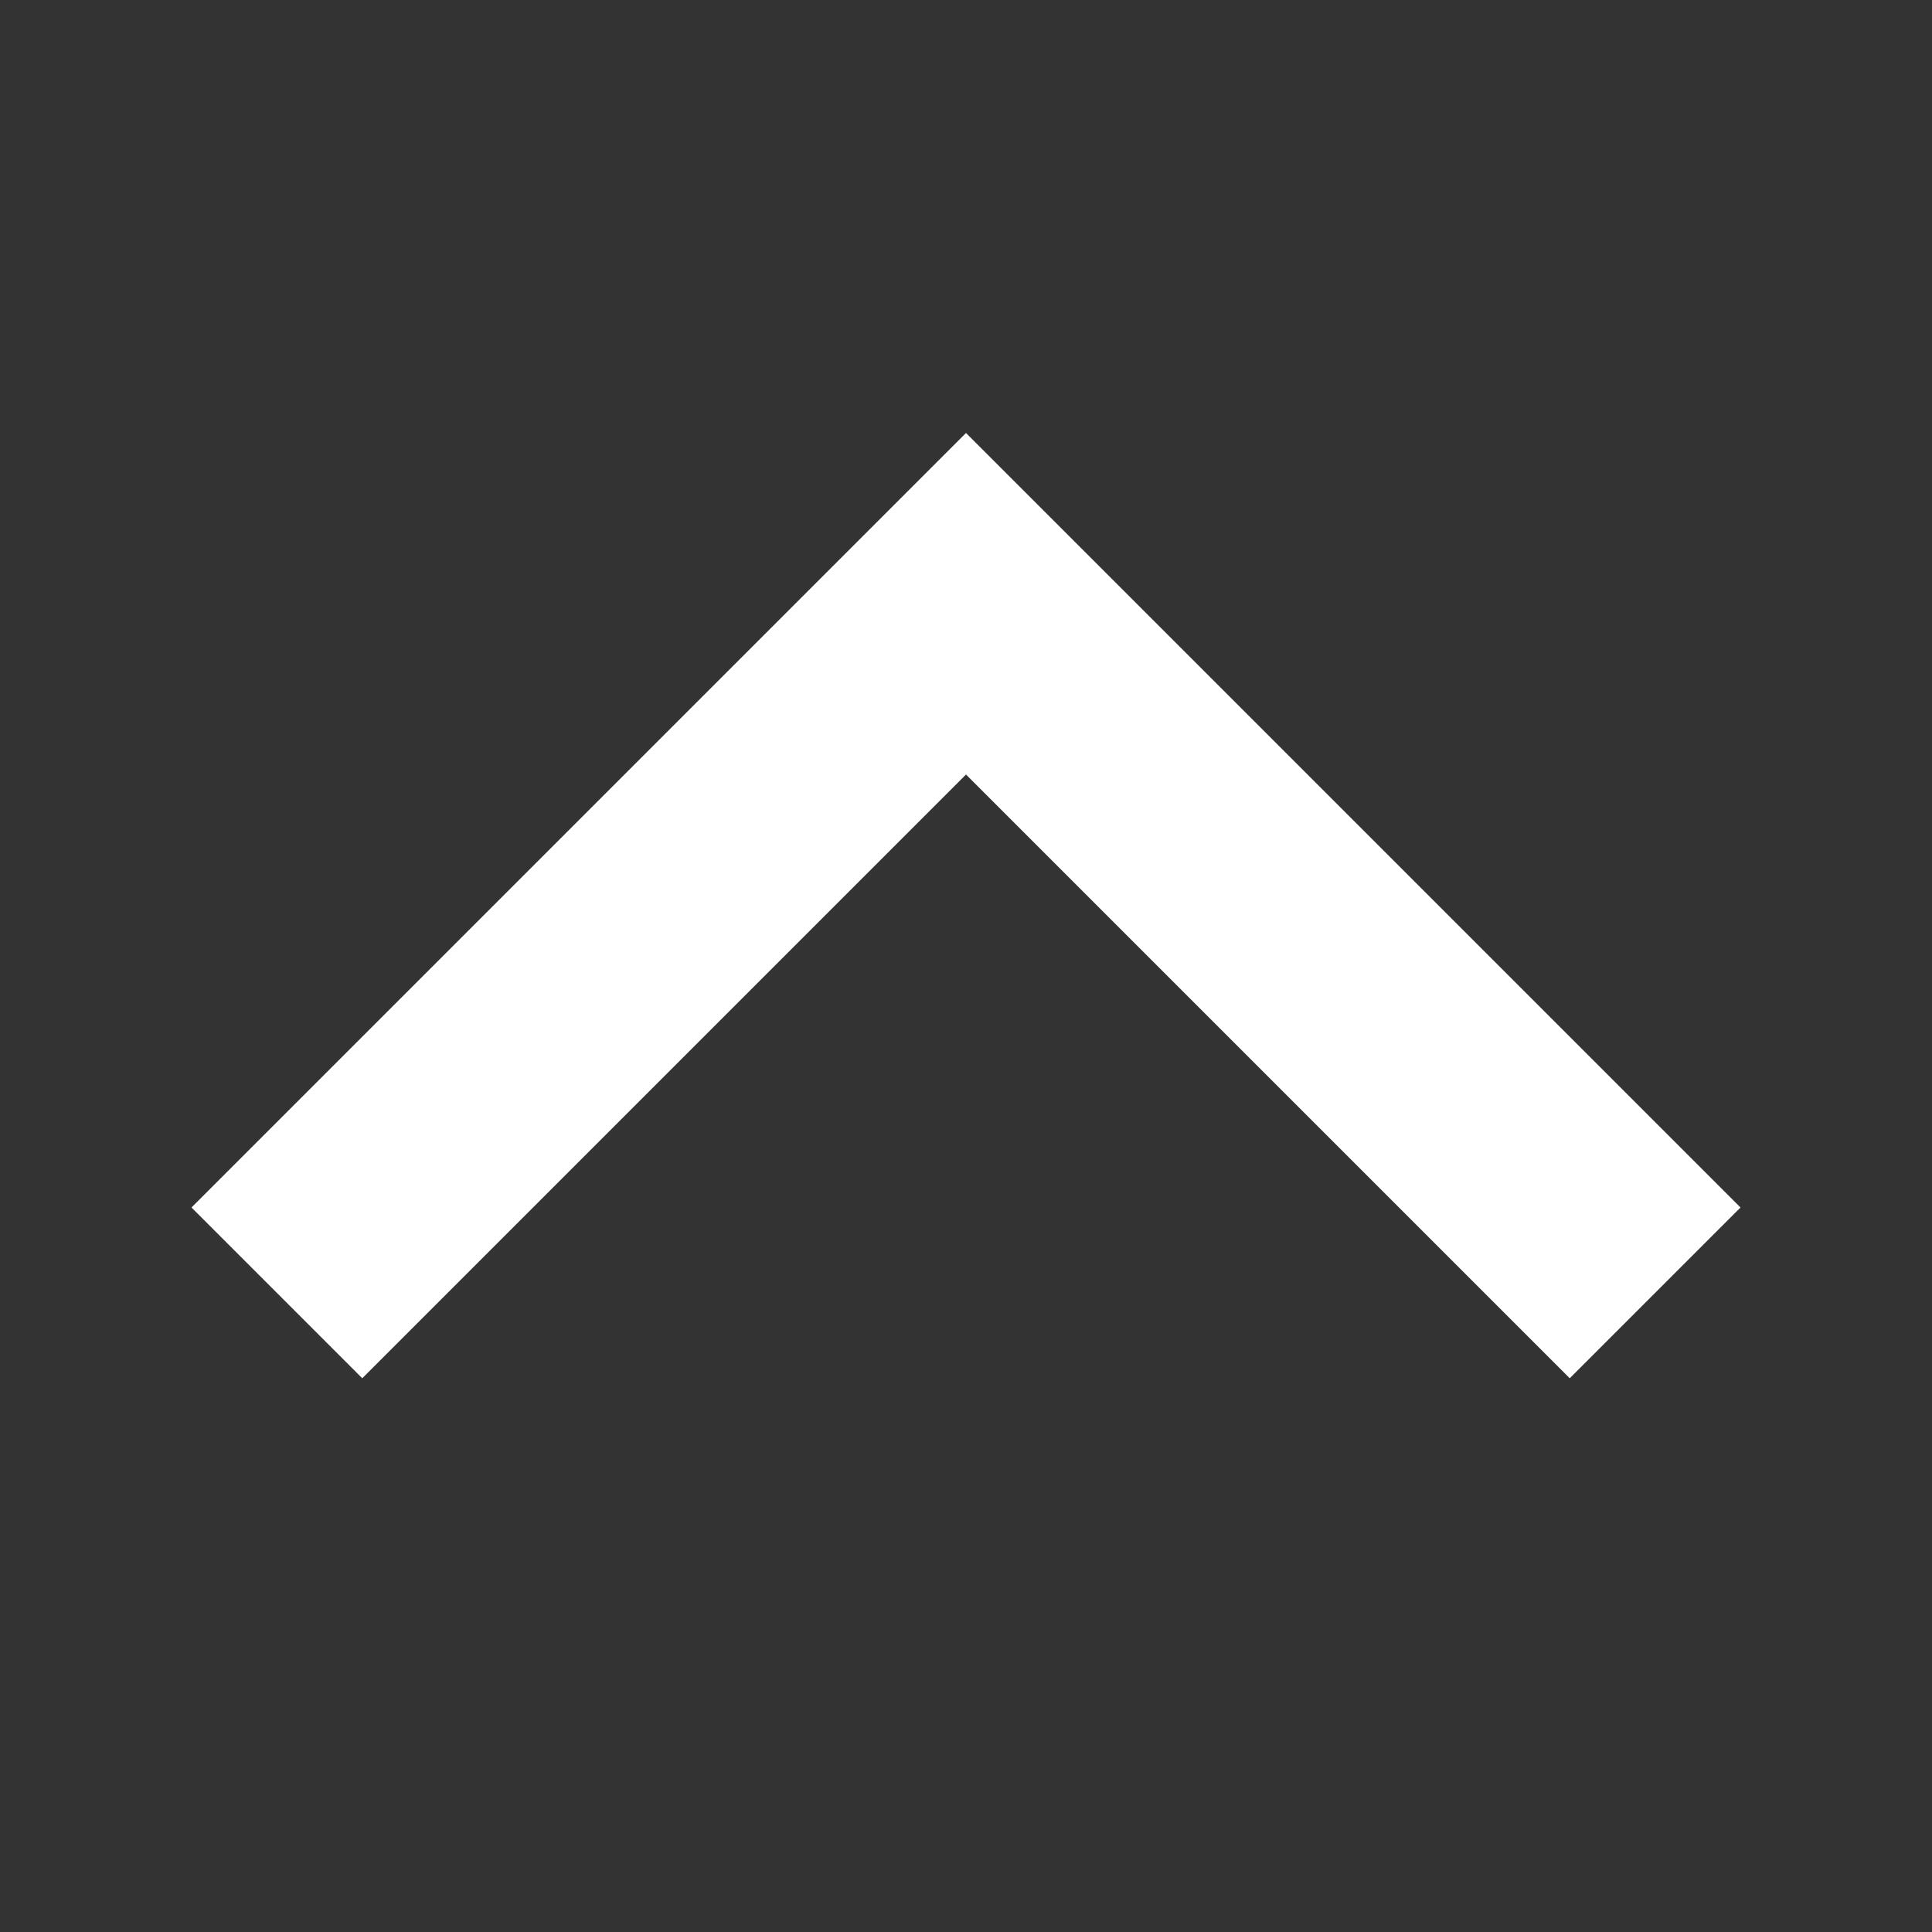 <svg xmlns="http://www.w3.org/2000/svg" width="16" height="16" viewBox="0 0 16 16" fill="none">
<rect x="0" y="0" width="16" height="16" fill="#333333" stroke="none"/>
<g clip-path="url(#clip0_4434_10378)">
<path d="M3 10L8 5L13 10" stroke="white" stroke-width="2" stroke-linecap="square"/>
</g>
<defs>
<clipPath id="clip0_4434_10378">
<rect width="16" height="16" fill="white"/>
</clipPath>
</defs>
</svg>